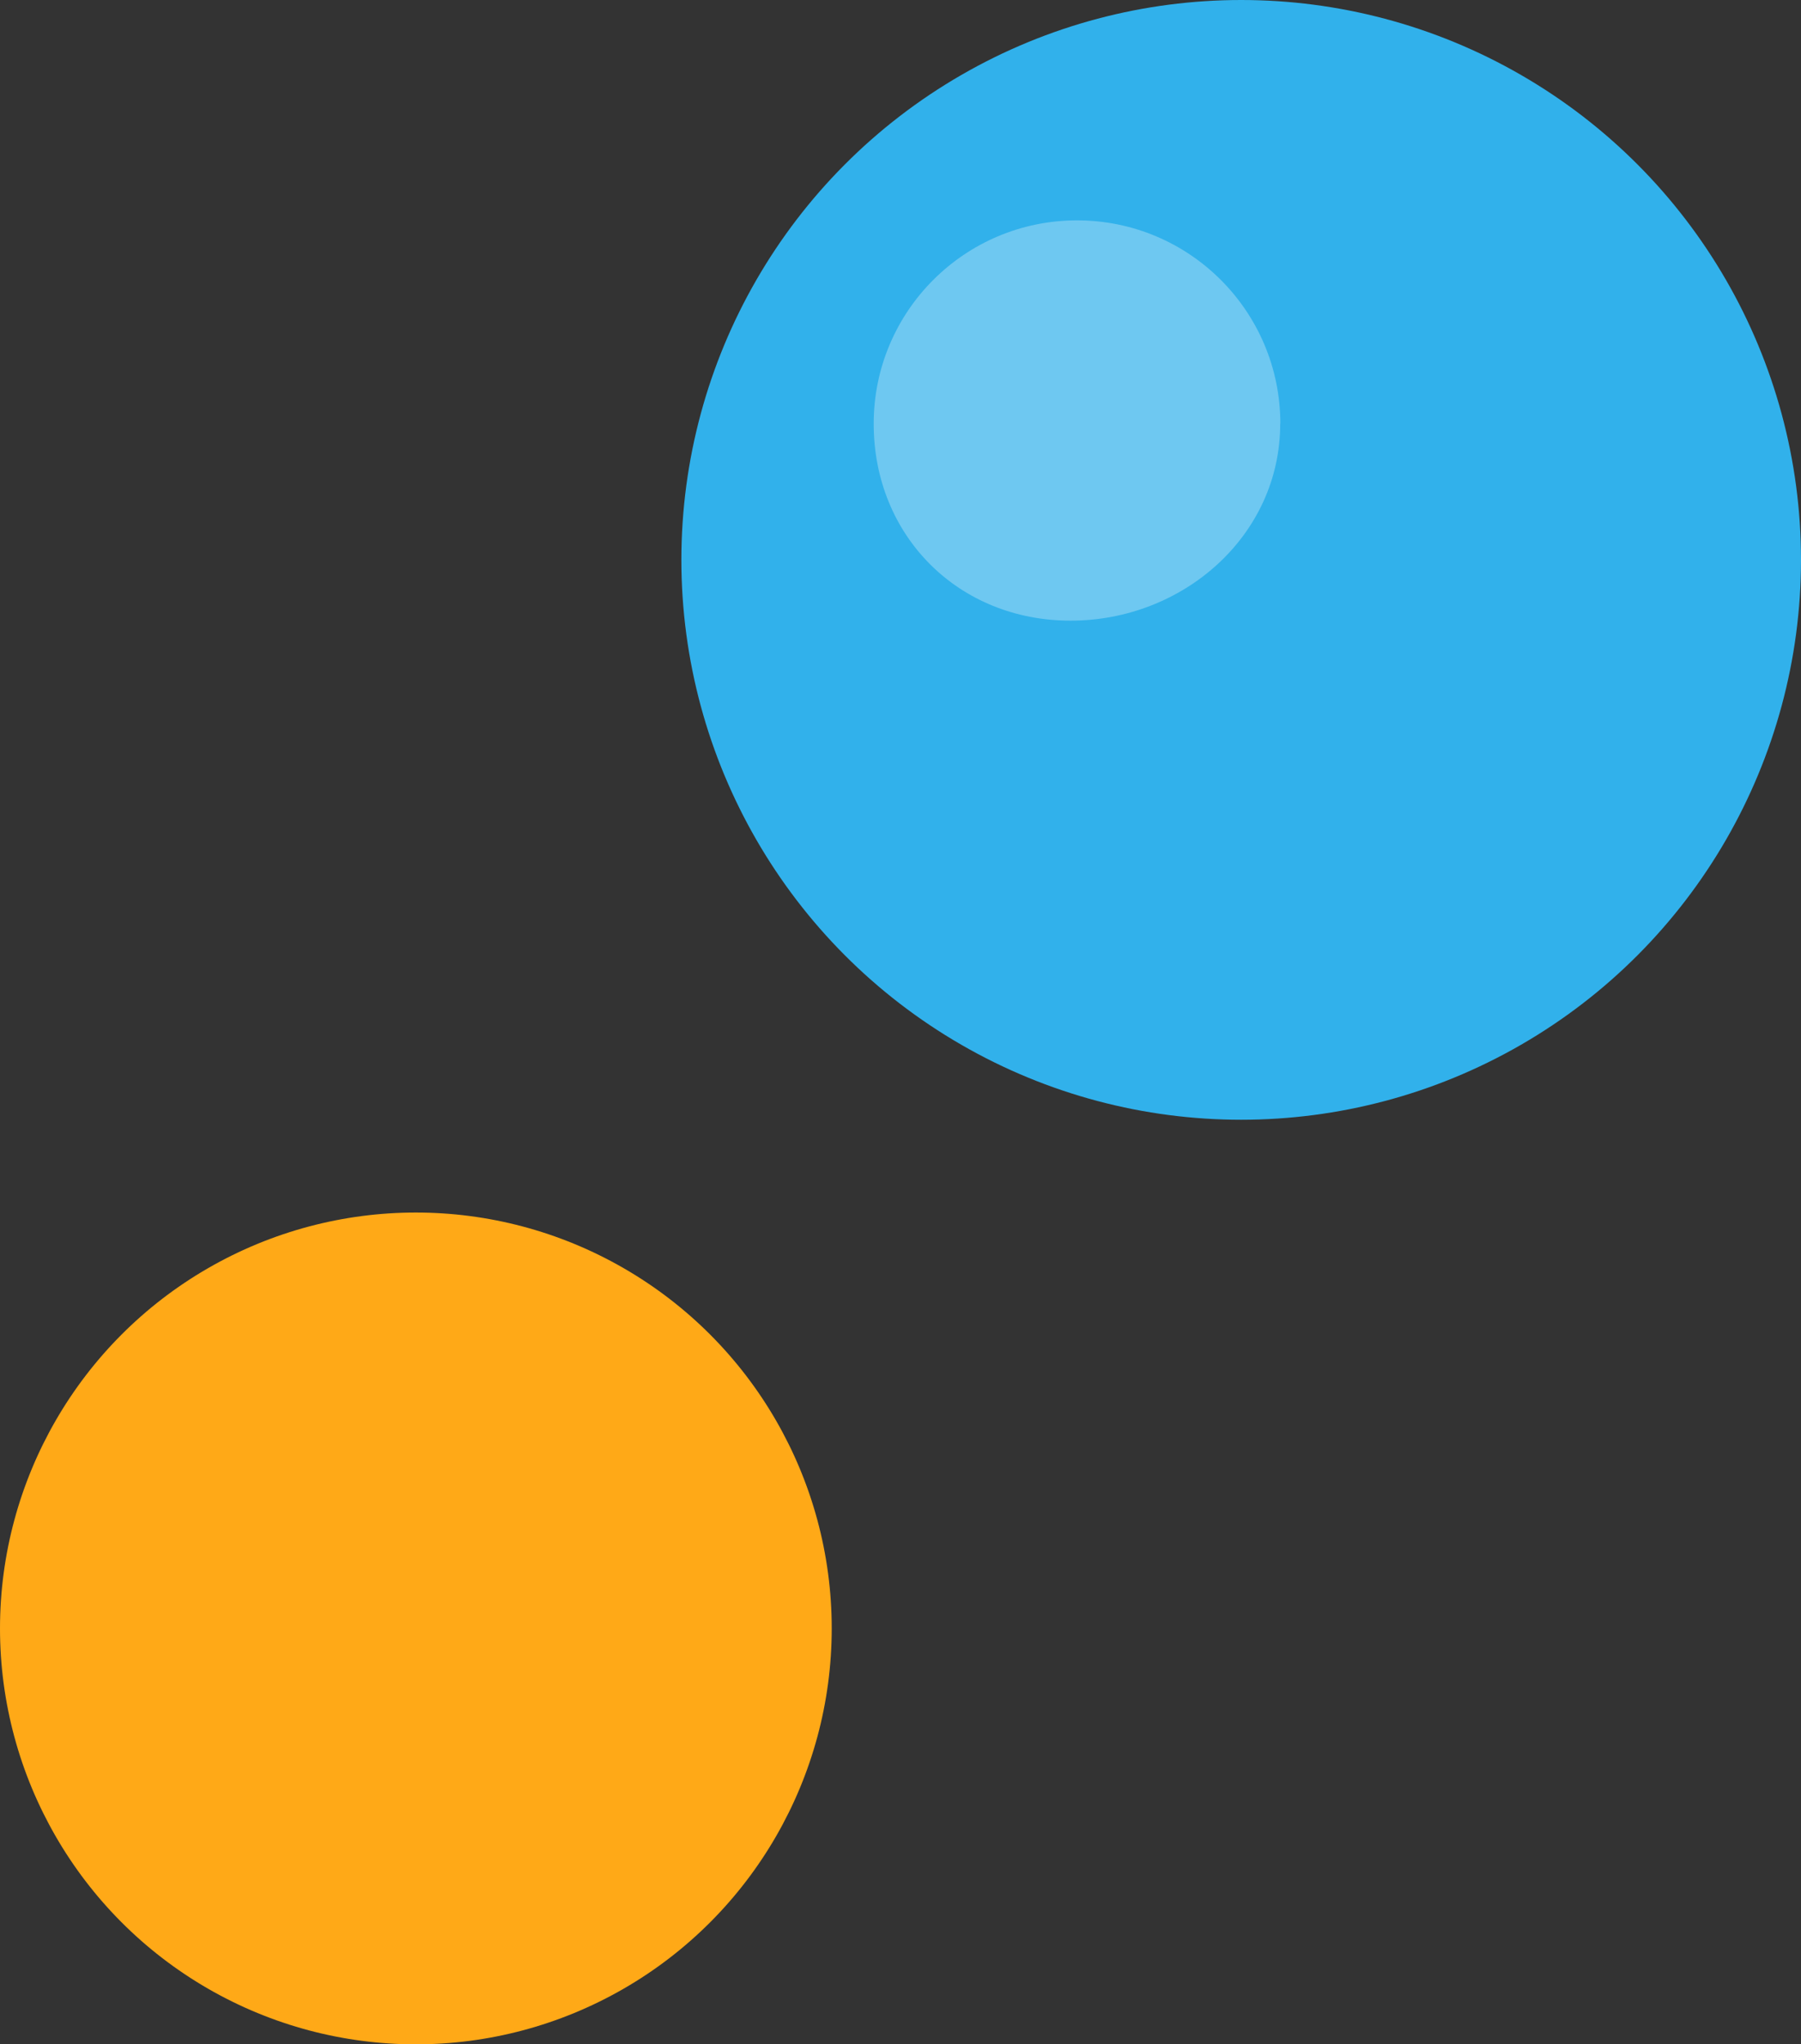 <?xml version="1.0" encoding="UTF-8"?><svg id="_レイヤー_2" xmlns="http://www.w3.org/2000/svg" viewBox="0 0 140.75 159.75"><rect x="0" y="0" width="140.75" height="159.75" fill="#333333" stroke="none"/><defs><style>.cls-1{fill:#ffa917;}.cls-1,.cls-2,.cls-3{stroke-width:0px;}.cls-2{fill:#31b1eb;}.cls-3{fill:#fff;}.cls-4{opacity:.3;}</style></defs><g id="_レイヤー_1-2"><circle class="cls-1" cx="32.5" cy="127.25" r="32.5"/><circle class="cls-2" cx="97" cy="43.75" r="43.75"/><g class="cls-4"><path class="cls-3" d="m100.05,33.11c0,8.77-7.61,15.39-16.38,15.39s-15.39-6.62-15.39-15.39,7.11-15.89,15.89-15.89,15.89,7.11,15.89,15.89Z"/></g></g></svg>